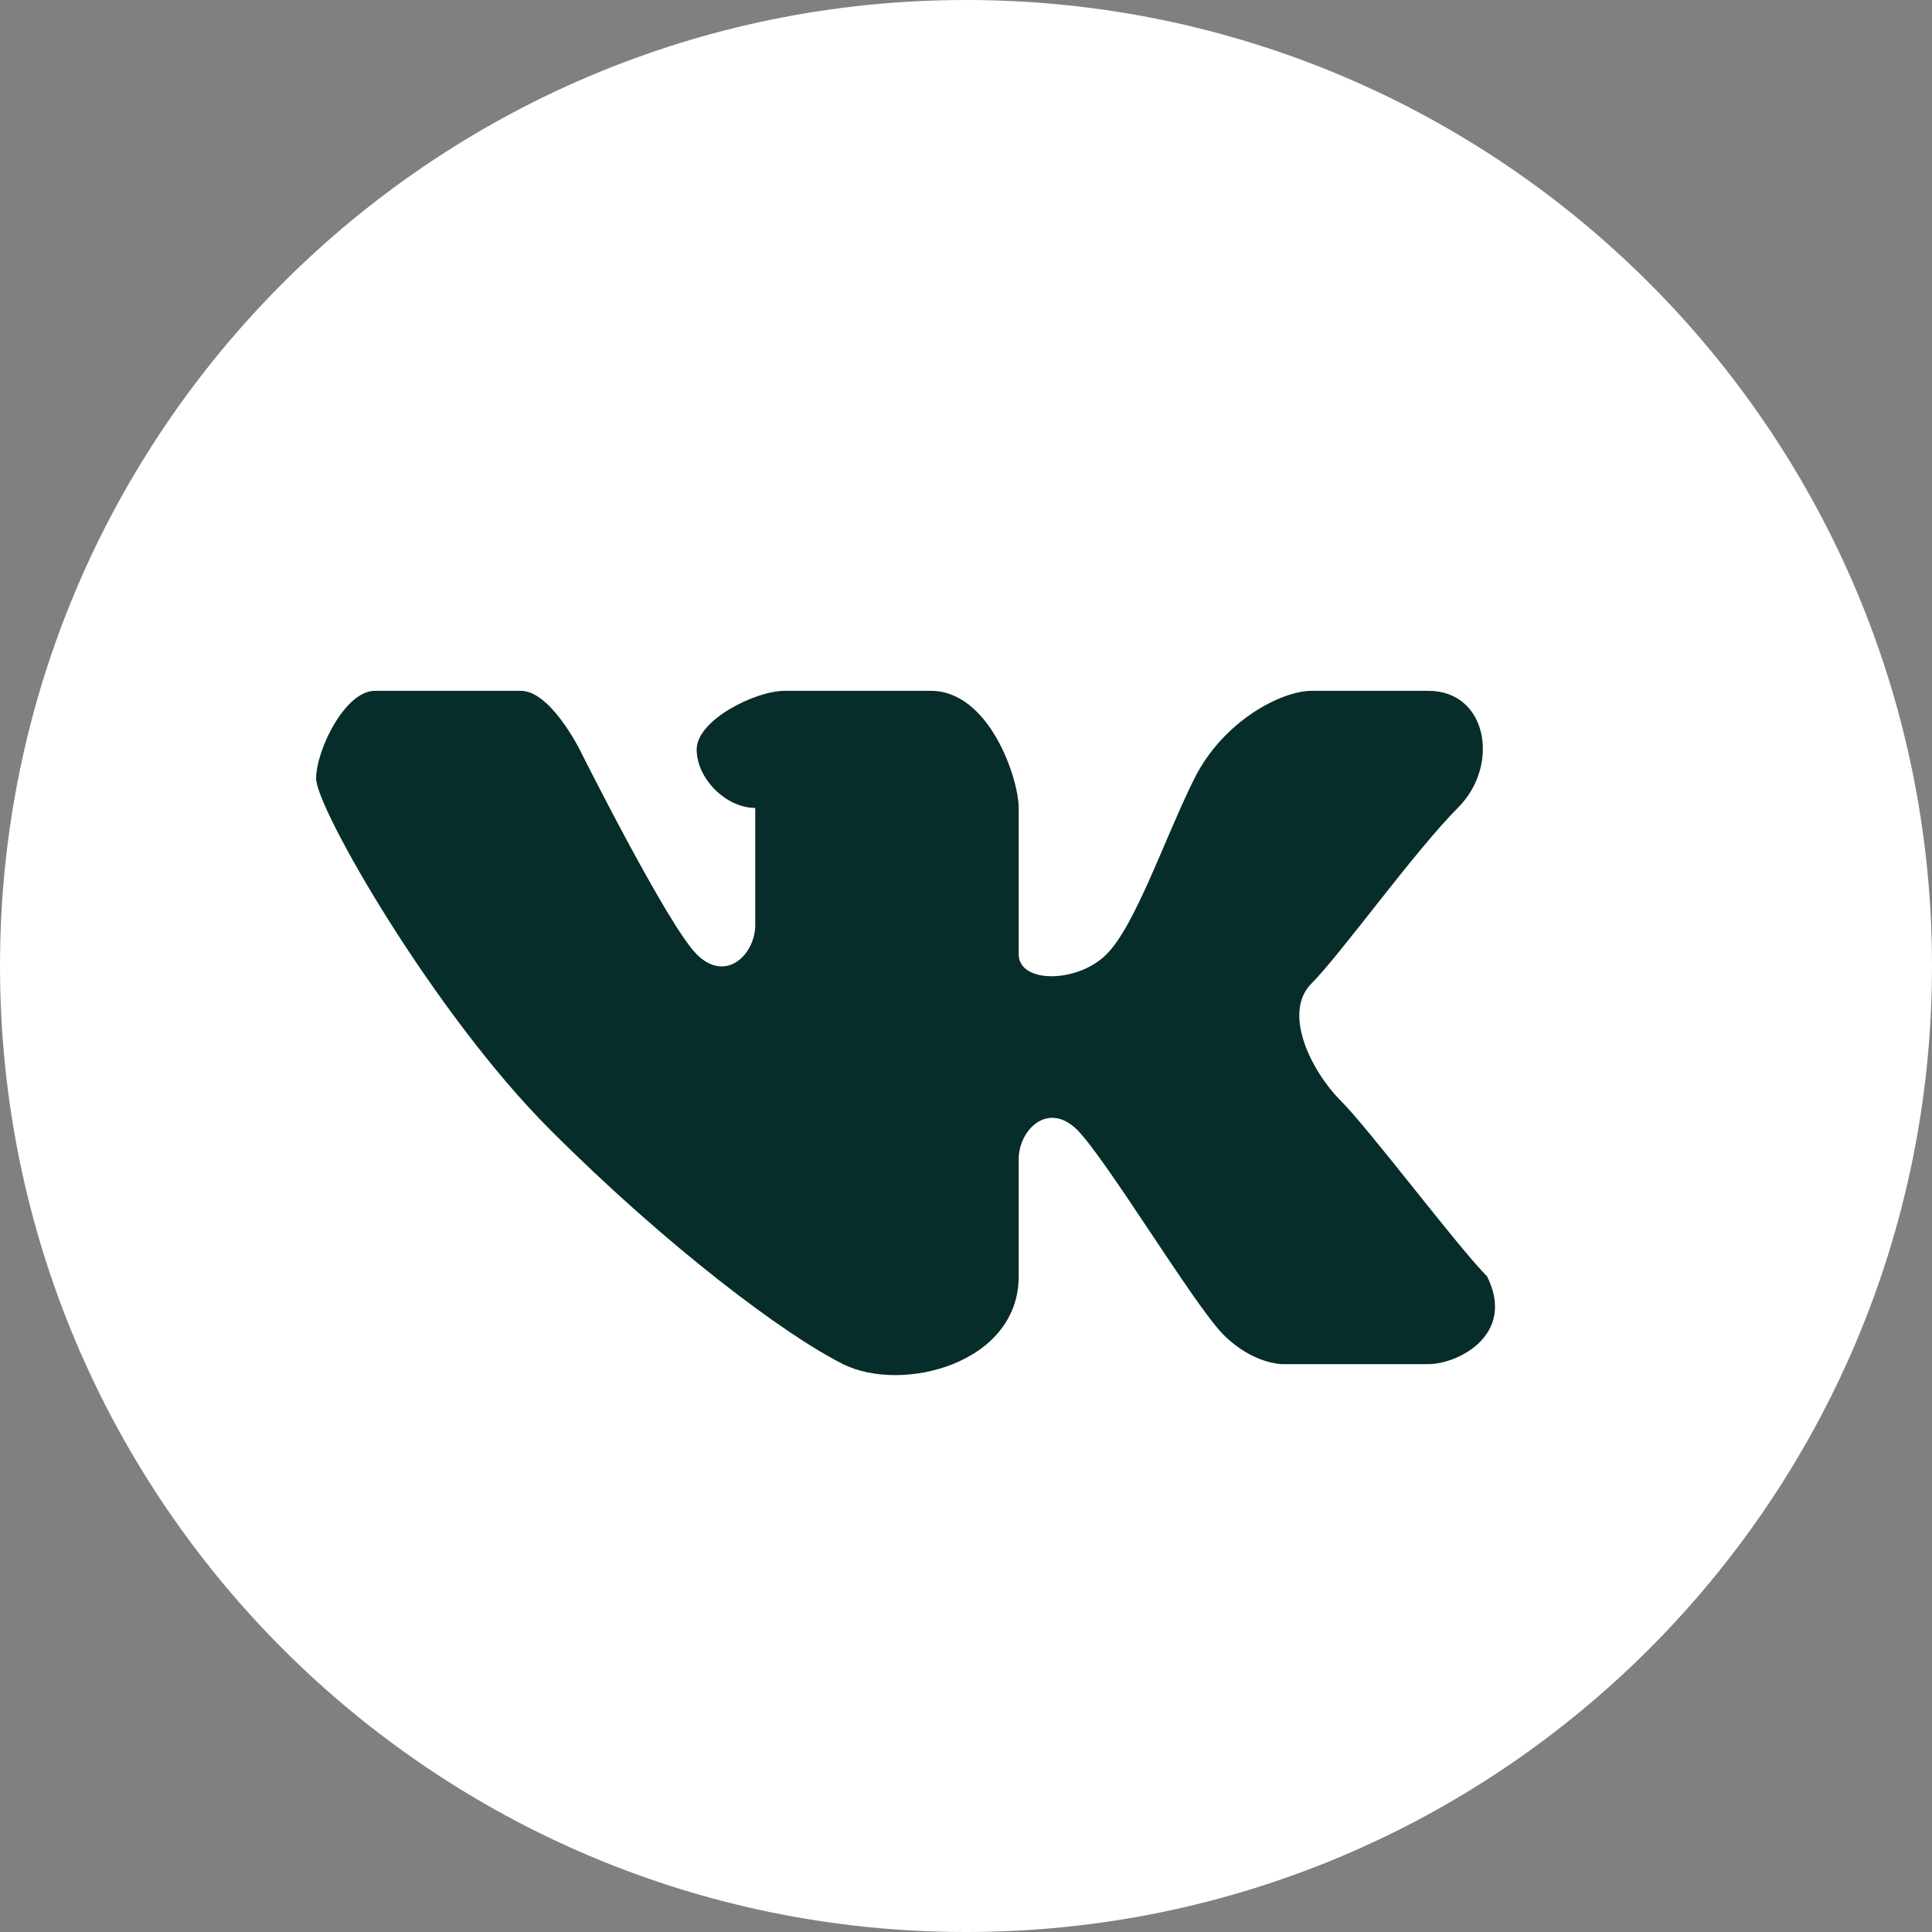 <?xml version="1.0" encoding="UTF-8"?> <svg xmlns="http://www.w3.org/2000/svg" width="55" height="55" viewBox="0 0 55 55" fill="none"><rect x="0" y="0" width="55" height="55" fill="#808080" stroke="none"/> <g clip-path="url(#clip0_181_341)"> <path d="M54.5 27.5C54.5 12.588 42.412 0.5 27.5 0.5C12.588 0.5 0.5 12.588 0.5 27.5C0.5 42.412 12.588 54.5 27.5 54.5C42.412 54.5 54.5 42.412 54.5 27.5Z" fill="white"></path> <path d="M14.833 19.667C15.667 19.667 16.5 21.334 16.5 21.334C16.5 21.334 19 26.334 19.833 27.167C20.667 28 21.5 27.167 21.5 26.334V23C20.667 23 19.833 22.167 19.833 21.334C19.833 20.5 21.5 19.667 22.333 19.667H26.5C28.167 19.667 29 22.167 29 23V27.167C29 28 30.667 28 31.5 27.167C32.333 26.334 33.167 23.834 34 22.167C34.833 20.5 36.5 19.667 37.333 19.667H40.667C42.333 19.667 42.721 21.78 41.5 23C40.279 24.221 38.167 27.167 37.333 28C36.5 28.834 37.333 30.5 38.167 31.334C39 32.167 41.5 35.5 42.333 36.334C43.167 38 41.5 38.834 40.667 38.834H36.5C36.5 38.834 35.667 38.834 34.833 38C34 37.167 31.5 33 30.667 32.167C29.833 31.334 29 32.167 29 33V36.334C29 38.834 25.667 39.667 24 38.834C22.333 38 19 35.5 15.667 32.167C12.333 28.834 9 23 9 22.167C9 21.334 9.833 19.667 10.667 19.667H14.833Z" fill="#062D29"></path> <path d="M54.5 27.5C54.5 12.588 42.412 0.5 27.5 0.5C12.588 0.5 0.5 12.588 0.5 27.5C0.5 42.412 12.588 54.5 27.5 54.5C42.412 54.5 54.5 42.412 54.5 27.5Z" stroke="white"></path> </g> <defs> <clipPath id="clip0_181_341"> <rect width="55" height="55" fill="white"></rect> </clipPath> </defs> </svg> 